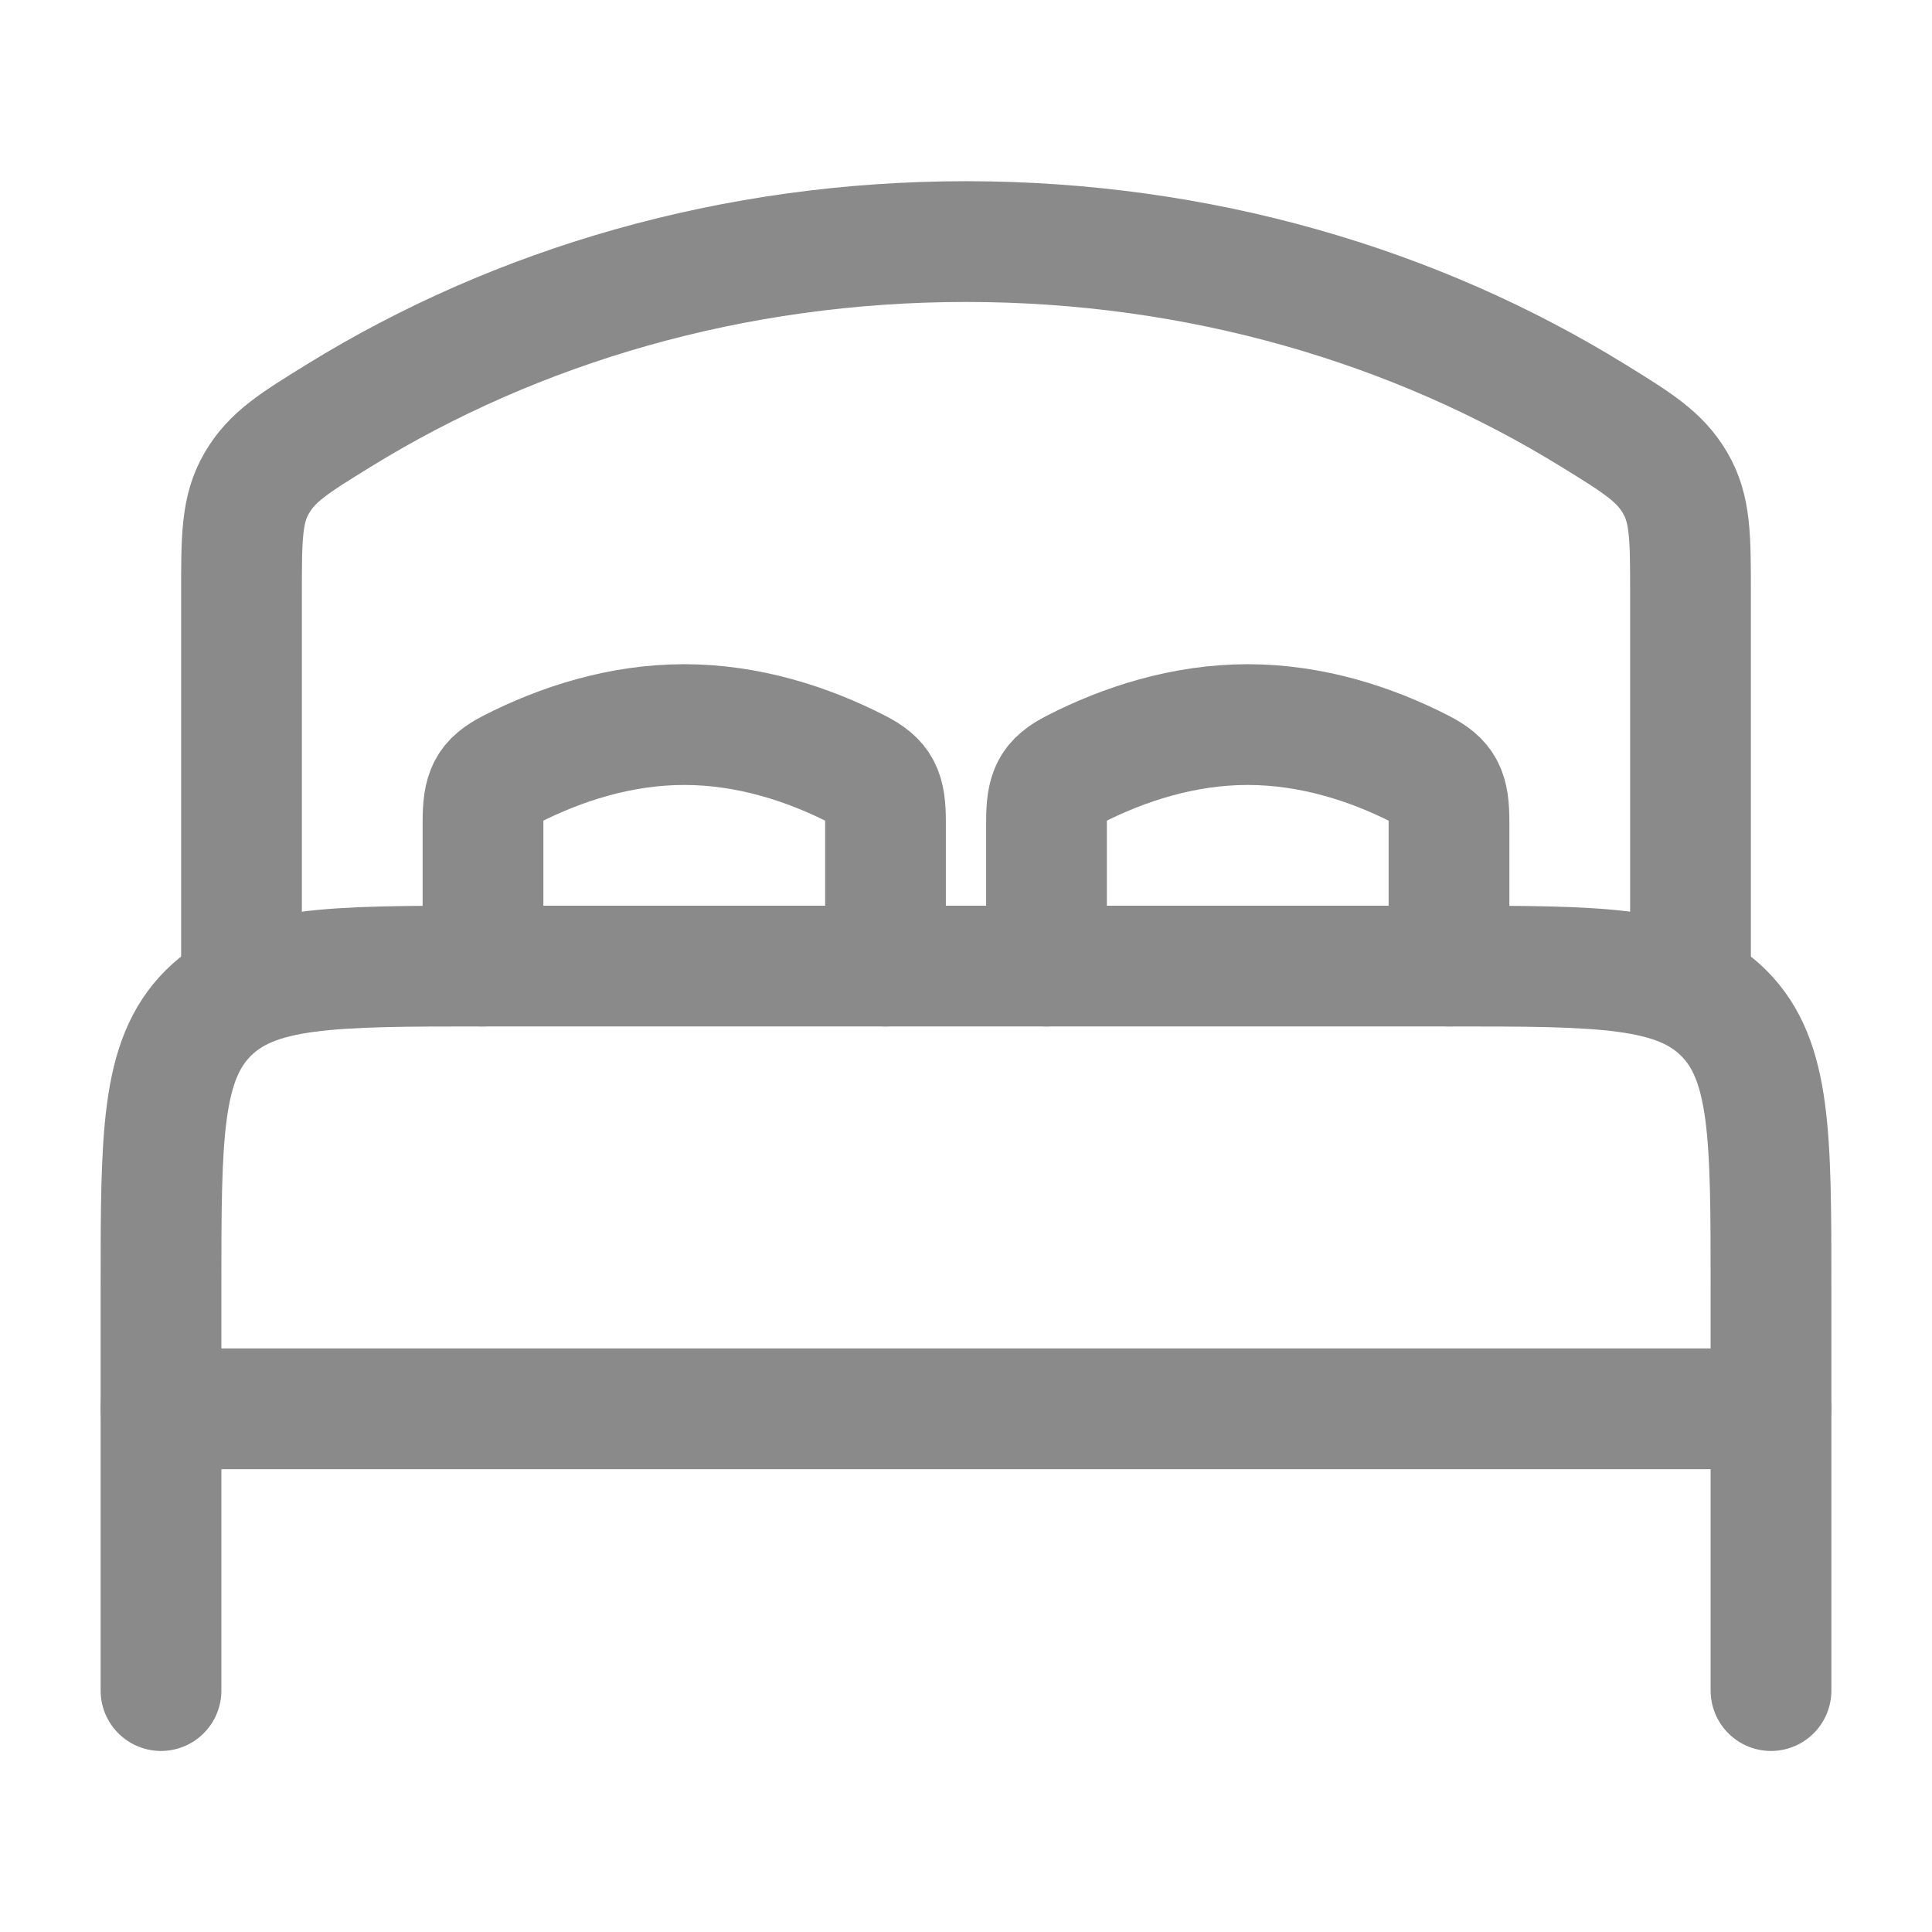 <svg width="24" height="24" viewBox="0 0 24 24" fill="none" xmlns="http://www.w3.org/2000/svg">
<path d="M22 17.501H2" stroke="#8A8A8A" stroke-width="1.5" stroke-linecap="round" stroke-linejoin="round"/>
<path d="M22 21.001V16.001C22 14.115 22 13.172 21.414 12.586C20.828 12.001 19.886 12.001 18 12.001H6C4.114 12.001 3.172 12.001 2.586 12.586C2 13.172 2 14.115 2 16.001V21.001" stroke="#8A8A8A" stroke-width="1.5" stroke-linecap="round" stroke-linejoin="round"/>
<path d="M11 12.001V10.214C11 9.833 10.943 9.706 10.65 9.556C10.04 9.244 9.299 9.001 8.5 9.001C7.701 9.001 6.961 9.244 6.35 9.556C6.057 9.706 6 9.833 6 10.214V12.001" stroke="#8A8A8A" stroke-width="1.5" stroke-linecap="round"/>
<path d="M18 12.001V10.214C18 9.833 17.943 9.706 17.65 9.556C17.04 9.244 16.299 9.001 15.5 9.001C14.701 9.001 13.96 9.244 13.35 9.556C13.057 9.706 13 9.833 13 10.214V12.001" stroke="#8A8A8A" stroke-width="1.5" stroke-linecap="round"/>
<path d="M21 12.001V7.361C21 6.67 21 6.324 20.808 5.997C20.616 5.671 20.342 5.502 19.794 5.164C17.587 3.801 14.899 3.001 12 3.001C9.101 3.001 6.413 3.801 4.206 5.164C3.658 5.502 3.384 5.671 3.192 5.997C3 6.324 3 6.67 3 7.361V12.001" stroke="#8A8A8A" stroke-width="1.5" stroke-linecap="round"/>
</svg>
